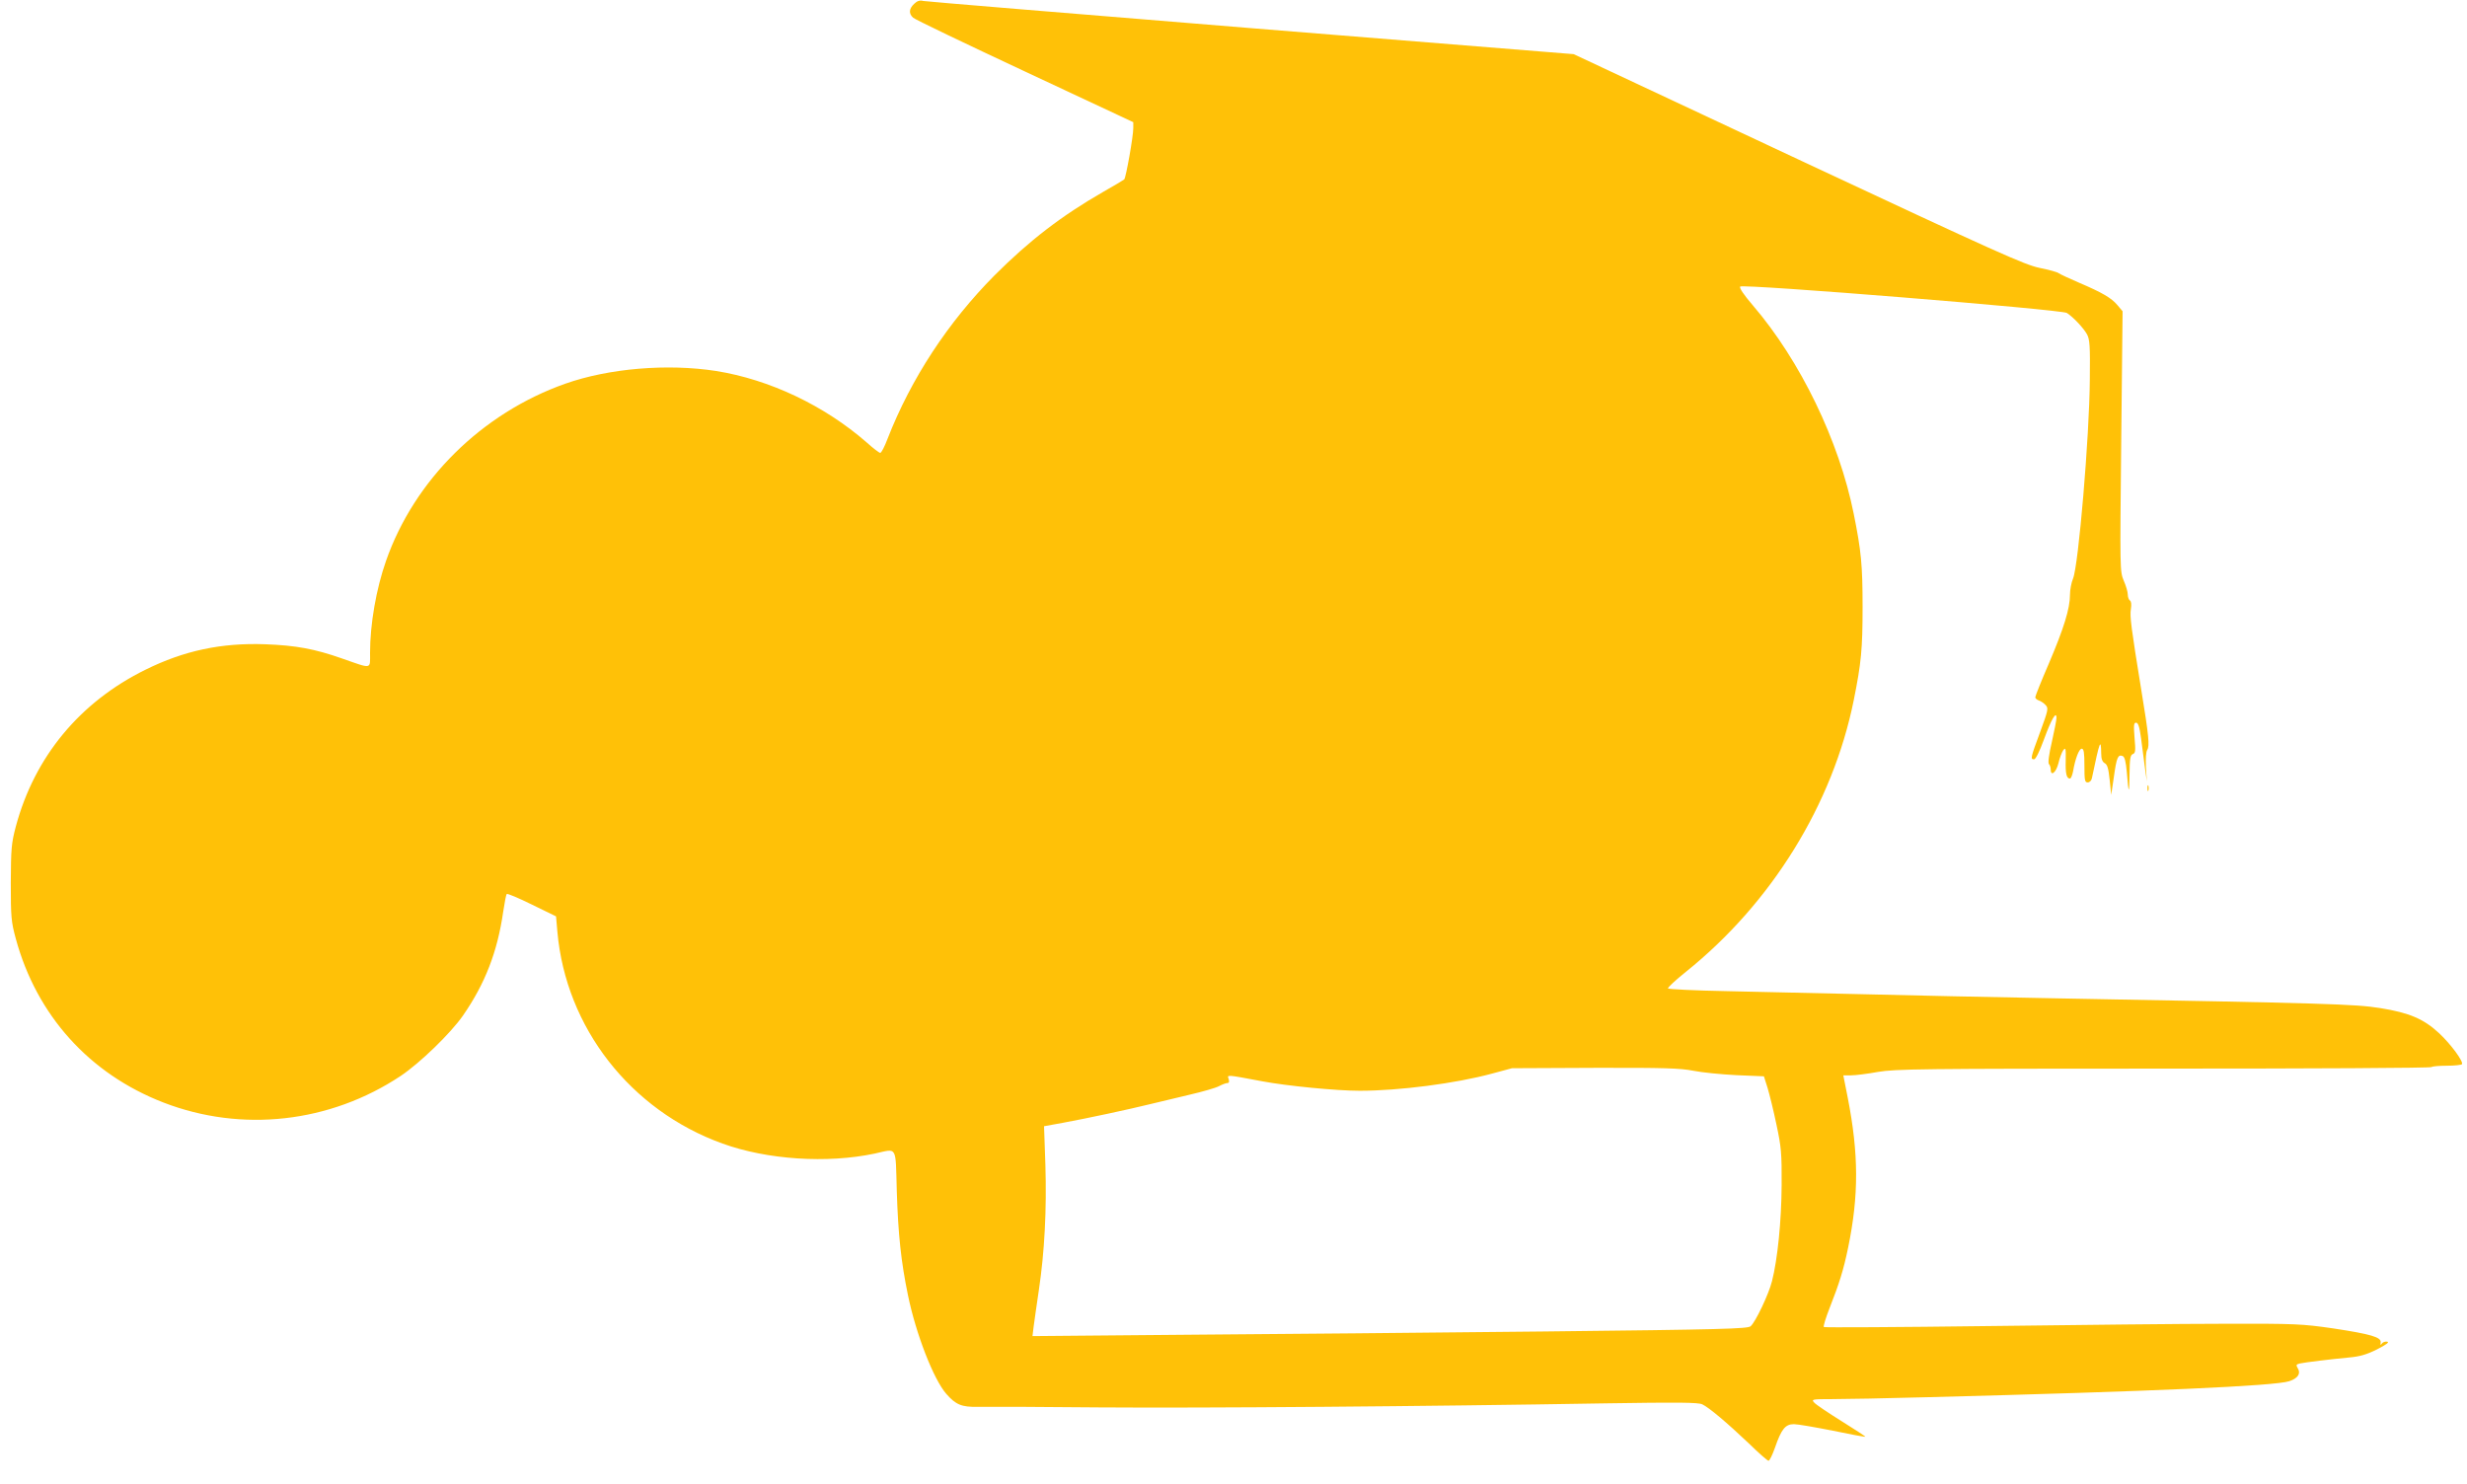 <?xml version="1.0" standalone="no"?>
<!DOCTYPE svg PUBLIC "-//W3C//DTD SVG 20010904//EN"
 "http://www.w3.org/TR/2001/REC-SVG-20010904/DTD/svg10.dtd">
<svg version="1.0" xmlns="http://www.w3.org/2000/svg"
 width="1280pt" height="770pt" viewBox="0 0 1280 770"
 preserveAspectRatio="xMidYMid meet">
<g transform="translate(0,770) scale(0.1,-0.1)"
fill="#ffc107" stroke="none">
<path d="M4743 7680 c-27 -25 -29 -51 -5 -72 9 -9 270 -134 580 -279 l562
-263 0 -31 c0 -43 -38 -257 -47 -266 -5 -4 -53 -33 -108 -64 -218 -125 -385
-254 -565 -434 -241 -243 -433 -535 -555 -848 -15 -40 -32 -73 -38 -73 -5 0
-37 24 -70 54 -220 192 -505 327 -782 371 -252 39 -555 14 -782 -66 -433 -153
-783 -499 -930 -919 -51 -145 -83 -328 -83 -478 0 -87 13 -84 -145 -29 -142
50 -239 68 -400 74 -226 8 -420 -33 -620 -132 -341 -168 -576 -452 -673 -814
-23 -87 -25 -114 -26 -291 0 -179 2 -203 26 -291 108 -397 381 -701 766 -850
406 -157 864 -106 1231 138 100 67 259 221 323 313 115 166 179 331 209 540 7
47 15 88 18 91 3 4 62 -21 131 -55 l125 -61 7 -80 c44 -497 379 -927 857
-1099 232 -84 543 -104 789 -52 120 26 108 47 115 -196 7 -223 22 -365 58
-539 41 -200 133 -437 199 -512 49 -56 80 -69 163 -67 40 1 322 0 627 -3 544
-4 1689 5 2630 21 381 6 480 5 502 -5 36 -17 128 -95 242 -203 51 -50 97 -90
102 -90 5 0 20 30 33 67 34 98 54 123 99 123 20 0 111 -16 202 -34 91 -19 166
-33 168 -31 2 1 -53 37 -122 80 -69 43 -133 86 -142 96 -17 18 -14 19 92 19
60 0 285 4 499 10 1164 30 1797 58 1873 83 45 15 61 40 44 67 -10 17 -9 20 11
25 28 6 159 22 255 31 56 5 91 15 145 42 49 25 66 38 53 40 -10 2 -23 -2 -28
-10 -7 -10 -8 -8 -6 6 4 27 -49 43 -247 73 -160 23 -193 25 -560 24 -214 0
-769 -6 -1233 -12 -464 -6 -846 -8 -849 -5 -4 3 10 48 30 99 50 127 72 197 96
313 56 272 55 486 -2 778 l-23 116 40 0 c23 0 86 8 141 18 91 15 221 17 1482
17 760 0 1385 3 1389 8 4 4 40 7 80 7 40 0 75 4 78 8 8 14 -57 103 -118 160
-79 74 -155 107 -306 131 -132 21 -268 25 -1700 51 -316 6 -759 15 -985 21
-225 5 -544 12 -708 16 -164 3 -300 10 -303 14 -2 4 39 43 93 86 445 357 762
870 871 1409 39 193 46 267 46 484 0 217 -7 291 -46 484 -76 379 -277 794
-523 1081 -49 57 -72 92 -66 98 15 15 1668 -119 1695 -137 35 -23 86 -78 104
-110 15 -27 17 -61 15 -236 -2 -295 -59 -965 -87 -1032 -9 -21 -16 -59 -16
-85 0 -71 -32 -174 -110 -357 -39 -90 -70 -168 -70 -174 0 -6 8 -13 19 -17 10
-3 26 -14 35 -24 15 -16 13 -26 -29 -140 -50 -135 -51 -141 -31 -141 8 0 28
40 51 103 38 104 65 151 65 112 0 -11 -11 -67 -24 -125 -15 -64 -21 -109 -15
-115 5 -5 9 -17 9 -27 0 -39 28 -17 40 31 6 27 18 58 25 68 13 16 14 10 13
-52 -2 -69 4 -95 22 -95 5 0 12 17 16 37 11 65 31 118 45 118 11 0 14 -21 14
-88 0 -76 2 -87 17 -87 10 0 20 10 22 23 40 192 47 210 48 128 0 -29 6 -44 18
-51 14 -7 20 -28 26 -87 l8 -78 14 95 c14 100 21 116 45 107 11 -4 17 -29 22
-84 9 -116 13 -119 14 -10 1 80 4 99 17 104 14 5 15 17 9 85 -5 65 -4 78 8 78
11 0 18 -22 26 -82 6 -46 15 -114 20 -153 l10 -70 -5 73 c-2 45 0 79 7 91 13
20 8 74 -31 311 -53 326 -60 382 -54 419 4 24 2 41 -5 45 -6 4 -11 18 -11 31
0 13 -9 45 -21 72 -20 48 -20 54 -13 723 l7 675 -27 32 c-31 37 -79 65 -201
117 -49 21 -96 43 -103 48 -6 6 -51 18 -100 28 -77 16 -216 78 -1252 563
l-1165 546 -1675 135 c-921 75 -1686 138 -1700 141 -17 5 -32 0 -47 -15z
m4042 -5536 c44 -9 145 -19 224 -23 l143 -6 19 -60 c10 -33 31 -118 46 -190
25 -117 28 -149 27 -315 -1 -186 -21 -384 -50 -498 -17 -68 -85 -211 -111
-234 -16 -13 -142 -17 -1068 -27 -577 -6 -1412 -14 -1854 -17 l-804 -7 6 49
c3 27 16 112 27 189 30 201 41 420 34 650 l-7 201 99 18 c125 23 344 70 449
96 44 11 136 33 205 49 69 16 139 36 155 45 17 9 36 16 43 16 9 0 11 7 7 21
-8 23 -17 24 175 -12 128 -24 383 -49 505 -49 204 0 498 38 686 89 l104 28
430 2 c362 1 443 -2 510 -15z"/>
<path d="M11142 3610 c0 -14 2 -19 5 -12 2 6 2 18 0 25 -3 6 -5 1 -5 -13z"/>
</g>
</svg>

